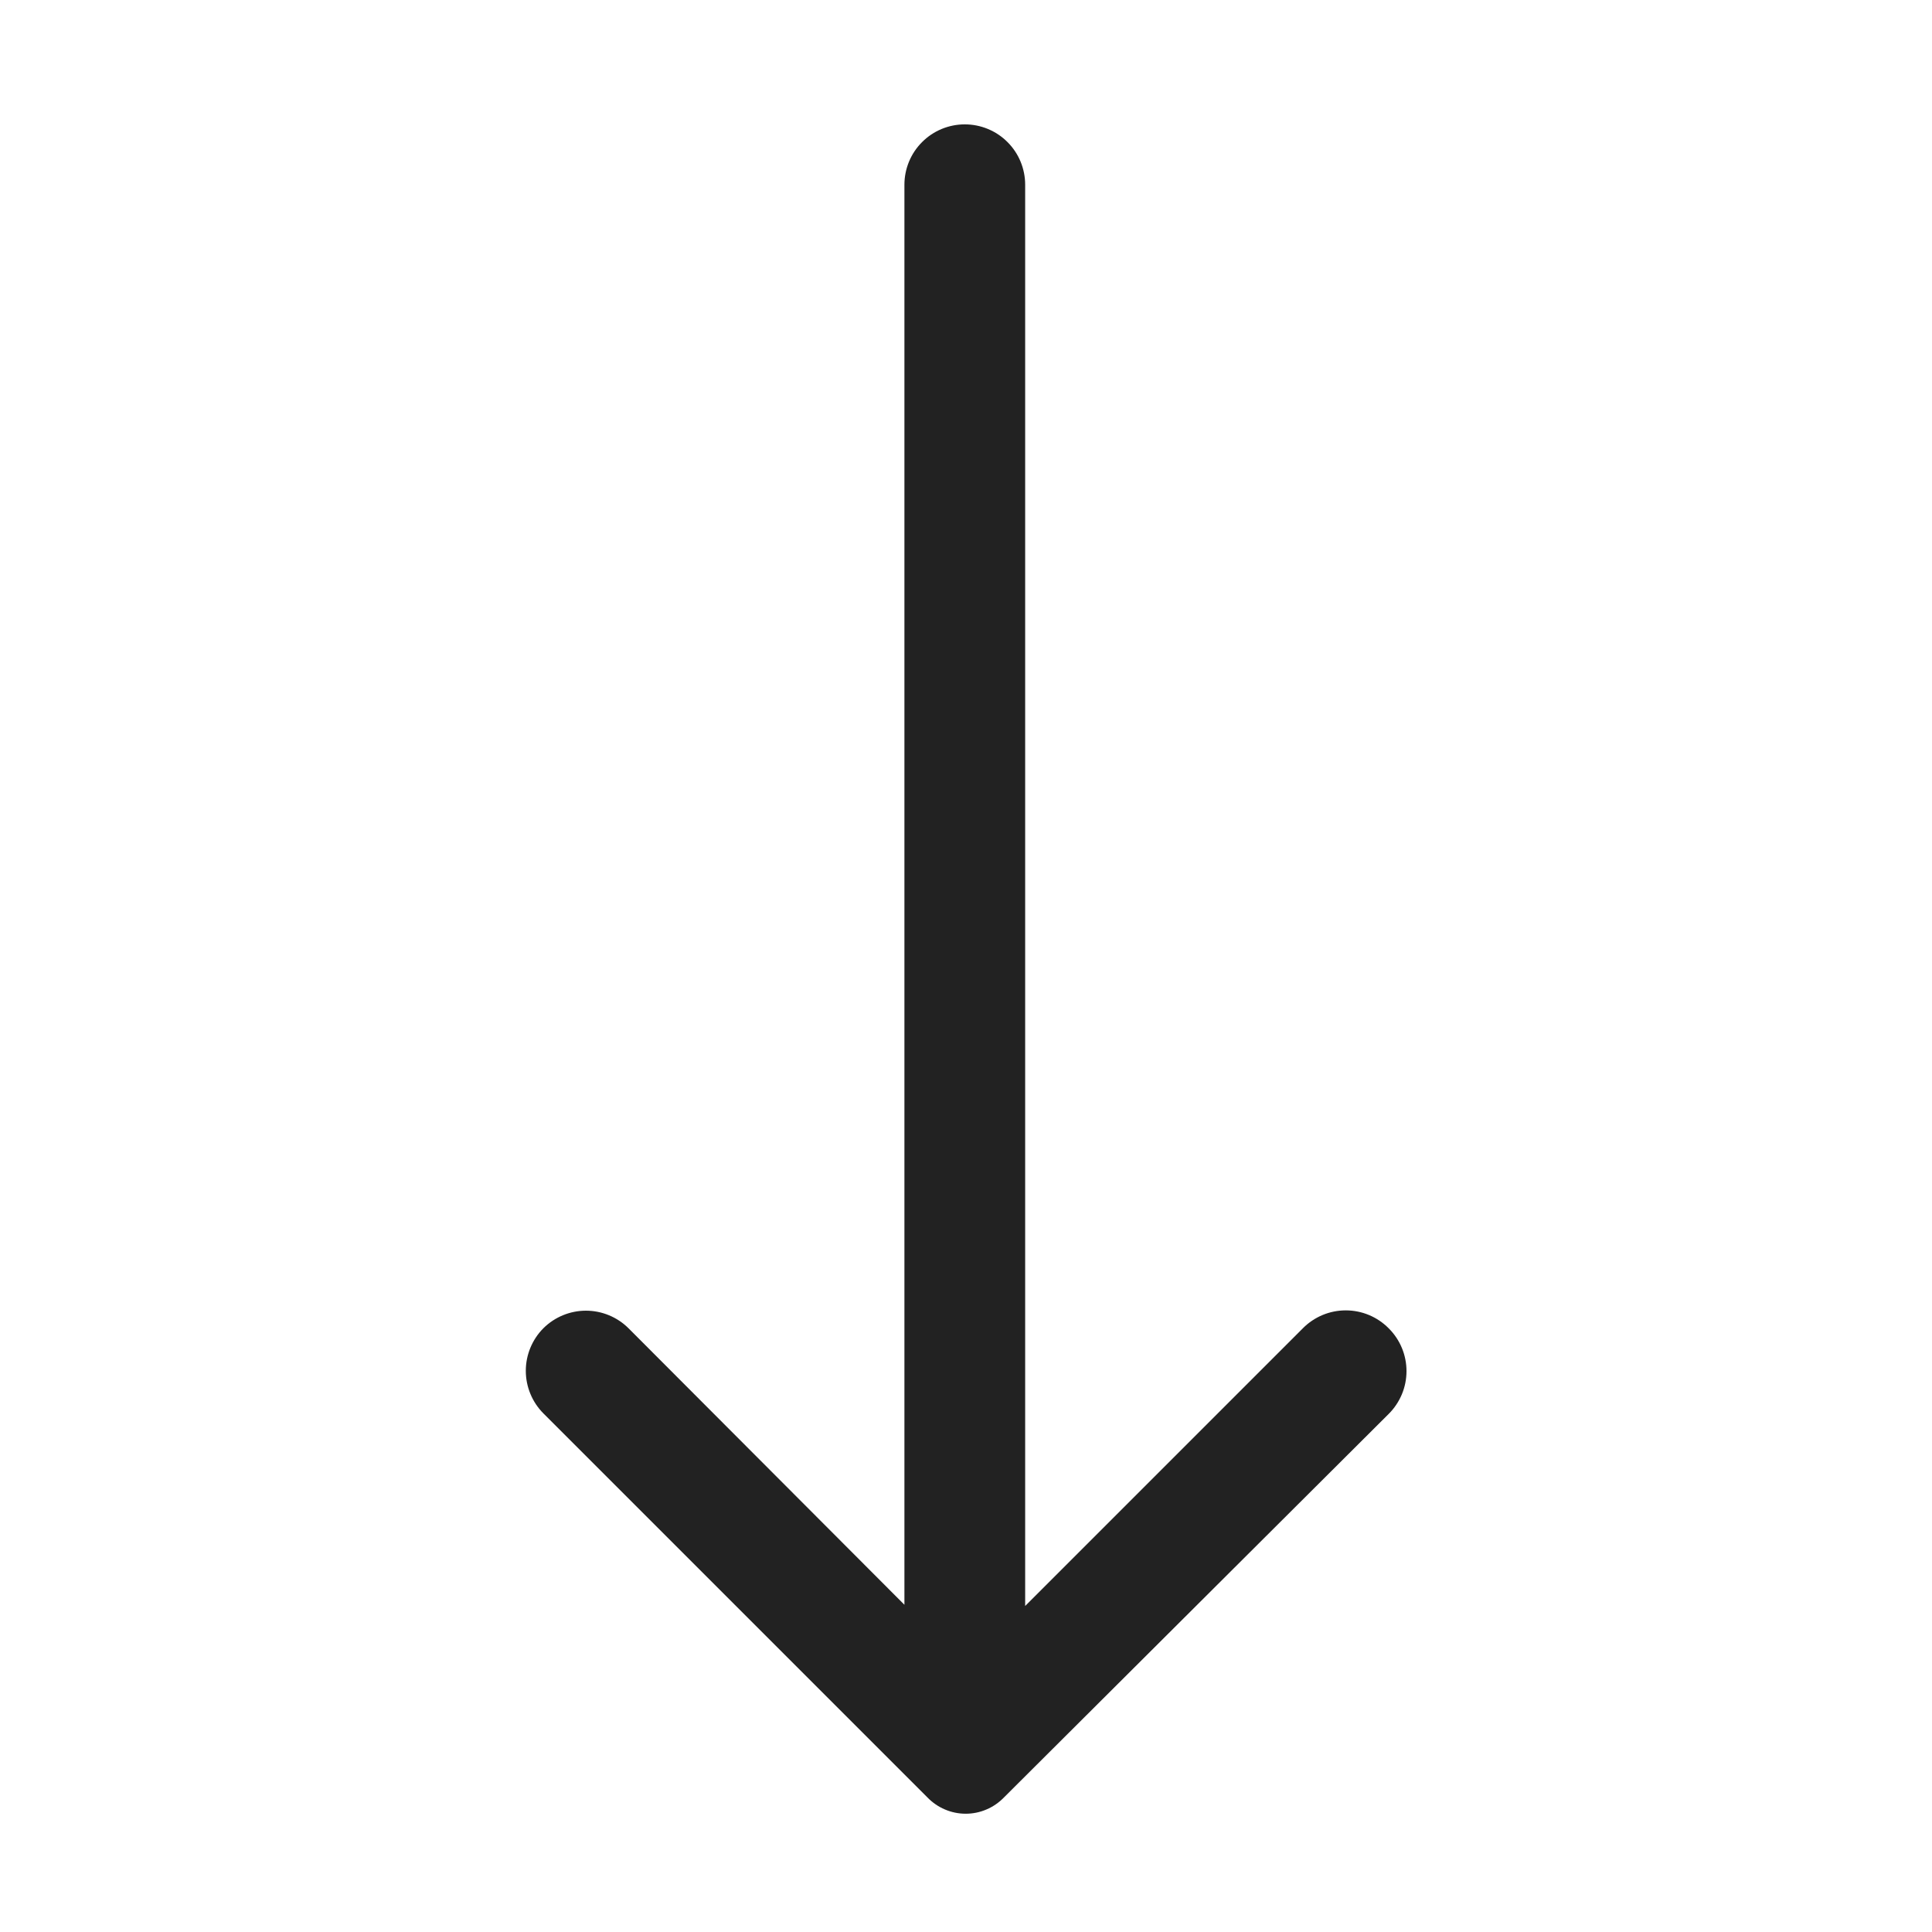 <svg xmlns="http://www.w3.org/2000/svg" width="32" height="32" viewBox="0 0 32 32" fill="none"><path d="M23 22C22.907 21.906 22.797 21.832 22.675 21.781C22.553 21.73 22.422 21.704 22.29 21.704C22.158 21.704 22.027 21.73 21.905 21.781C21.784 21.832 21.673 21.906 21.58 22L16.98 26.6L16.98 3.06C16.98 2.795 16.875 2.54 16.687 2.353C16.5 2.165 16.245 2.06 15.98 2.06C15.715 2.06 15.46 2.165 15.273 2.353C15.085 2.54 14.98 2.795 14.98 3.06L14.98 26.58L10.41 22C10.223 21.814 9.969 21.709 9.705 21.709C9.441 21.709 9.187 21.814 9 22C8.814 22.187 8.709 22.441 8.709 22.705C8.709 22.969 8.814 23.223 9 23.41L15.36 29.77C15.442 29.855 15.541 29.924 15.65 29.97C15.759 30.017 15.877 30.041 15.995 30.041C16.114 30.041 16.231 30.017 16.34 29.97C16.449 29.924 16.548 29.855 16.63 29.77L23 23.42C23.094 23.327 23.168 23.216 23.219 23.095C23.27 22.973 23.296 22.842 23.296 22.71C23.296 22.578 23.27 22.447 23.219 22.325C23.168 22.203 23.094 22.093 23 22Z" fill="#222222"></path></svg>
